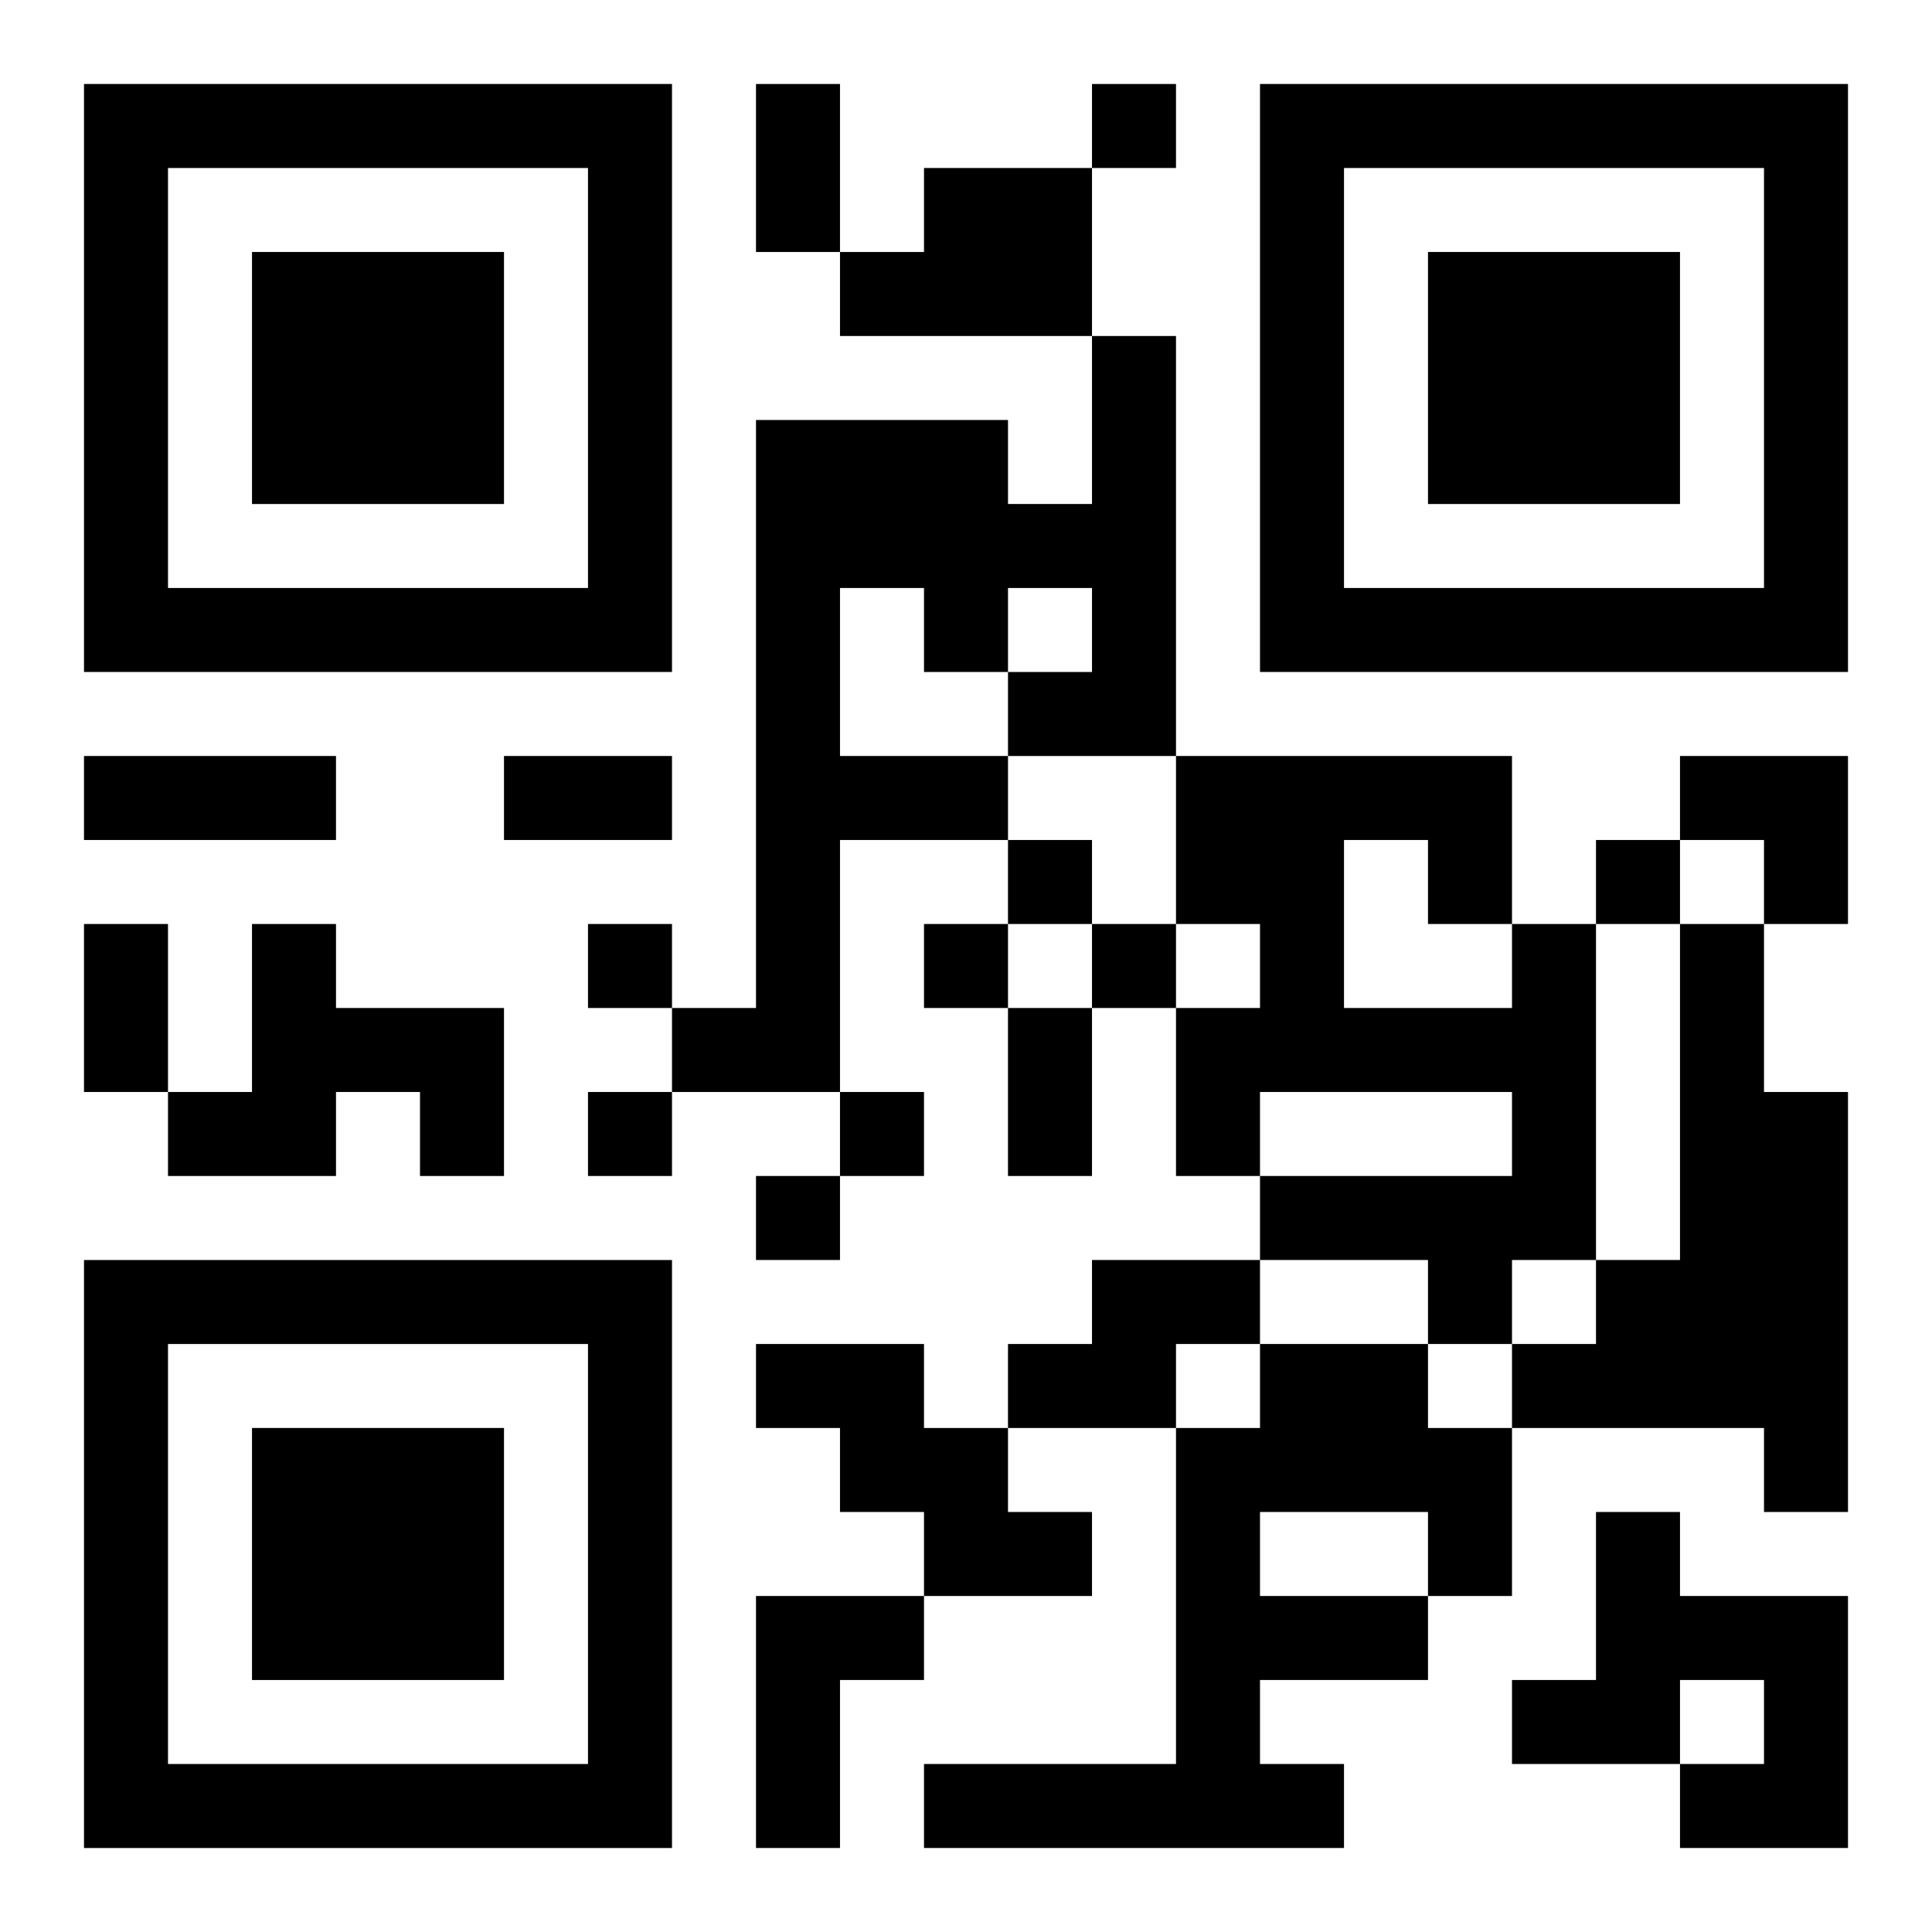 <?xml version="1.0" encoding="UTF-8"?>
<svg width="250" height="250" baseProfile="full" version="1.1" viewBox="-1 -1 23 23" xmlns="http://www.w3.org/2000/svg" xmlns:xlink="http://www.w3.org/1999/xlink"><symbol id="a"><path d="m0 7v7h7v-7h-7zm1 1h5v5h-5v-5zm1 1v3h3v-3h-3z"/></symbol><use y="-7" xlink:href="#a"/><use y="7" xlink:href="#a"/><use x="14" y="-7" xlink:href="#a"/><path d="m10 1h2v2h-3v-1h1v-1m2 2h1v5h-2v1h-2v3h-2v-1h1v-7h3v1h1v-2m-3 3v2h2v-1h1v-1h-1v1h-1v-1h-1m-7 4h1v1h2v2h-1v-1h-1v1h-2v-1h1v-2m15 0h1v4h-1v1h-1v-1h-2v-1h3v-1h-3v1h-1v-2h1v-1h-1v-2h4v2m-2-1v2h2v-1h-1v-1h-1m4 1h1v2h1v5h-1v-1h-3v-1h1v-1h1v-4m-7 4h2v1h-1v1h-2v-1h1v-1m-4 1h2v1h1v1h1v1h-2v-1h-1v-1h-1v-1m6 0h2v1h1v2h-1v1h-2v1h1v1h-5v-1h3v-4h1v-1m0 2v1h2v-1h-2m4 0h1v1h2v3h-2v-1h1v-1h-1v1h-2v-1h1v-2m-10 1h2v1h-1v2h-1v-3m4-18v1h1v-1h-1m-1 9v1h1v-1h-1m7 0v1h1v-1h-1m-12 1v1h1v-1h-1m4 0v1h1v-1h-1m2 0v1h1v-1h-1m-6 2v1h1v-1h-1m3 0v1h1v-1h-1m-1 1v1h1v-1h-1m0-13h1v2h-1v-2m-8 8h3v1h-3v-1m5 0h2v1h-2v-1m-5 2h1v2h-1v-2m11 1h1v2h-1v-2m8-3h2v2h-1v-1h-1z"/></svg>
